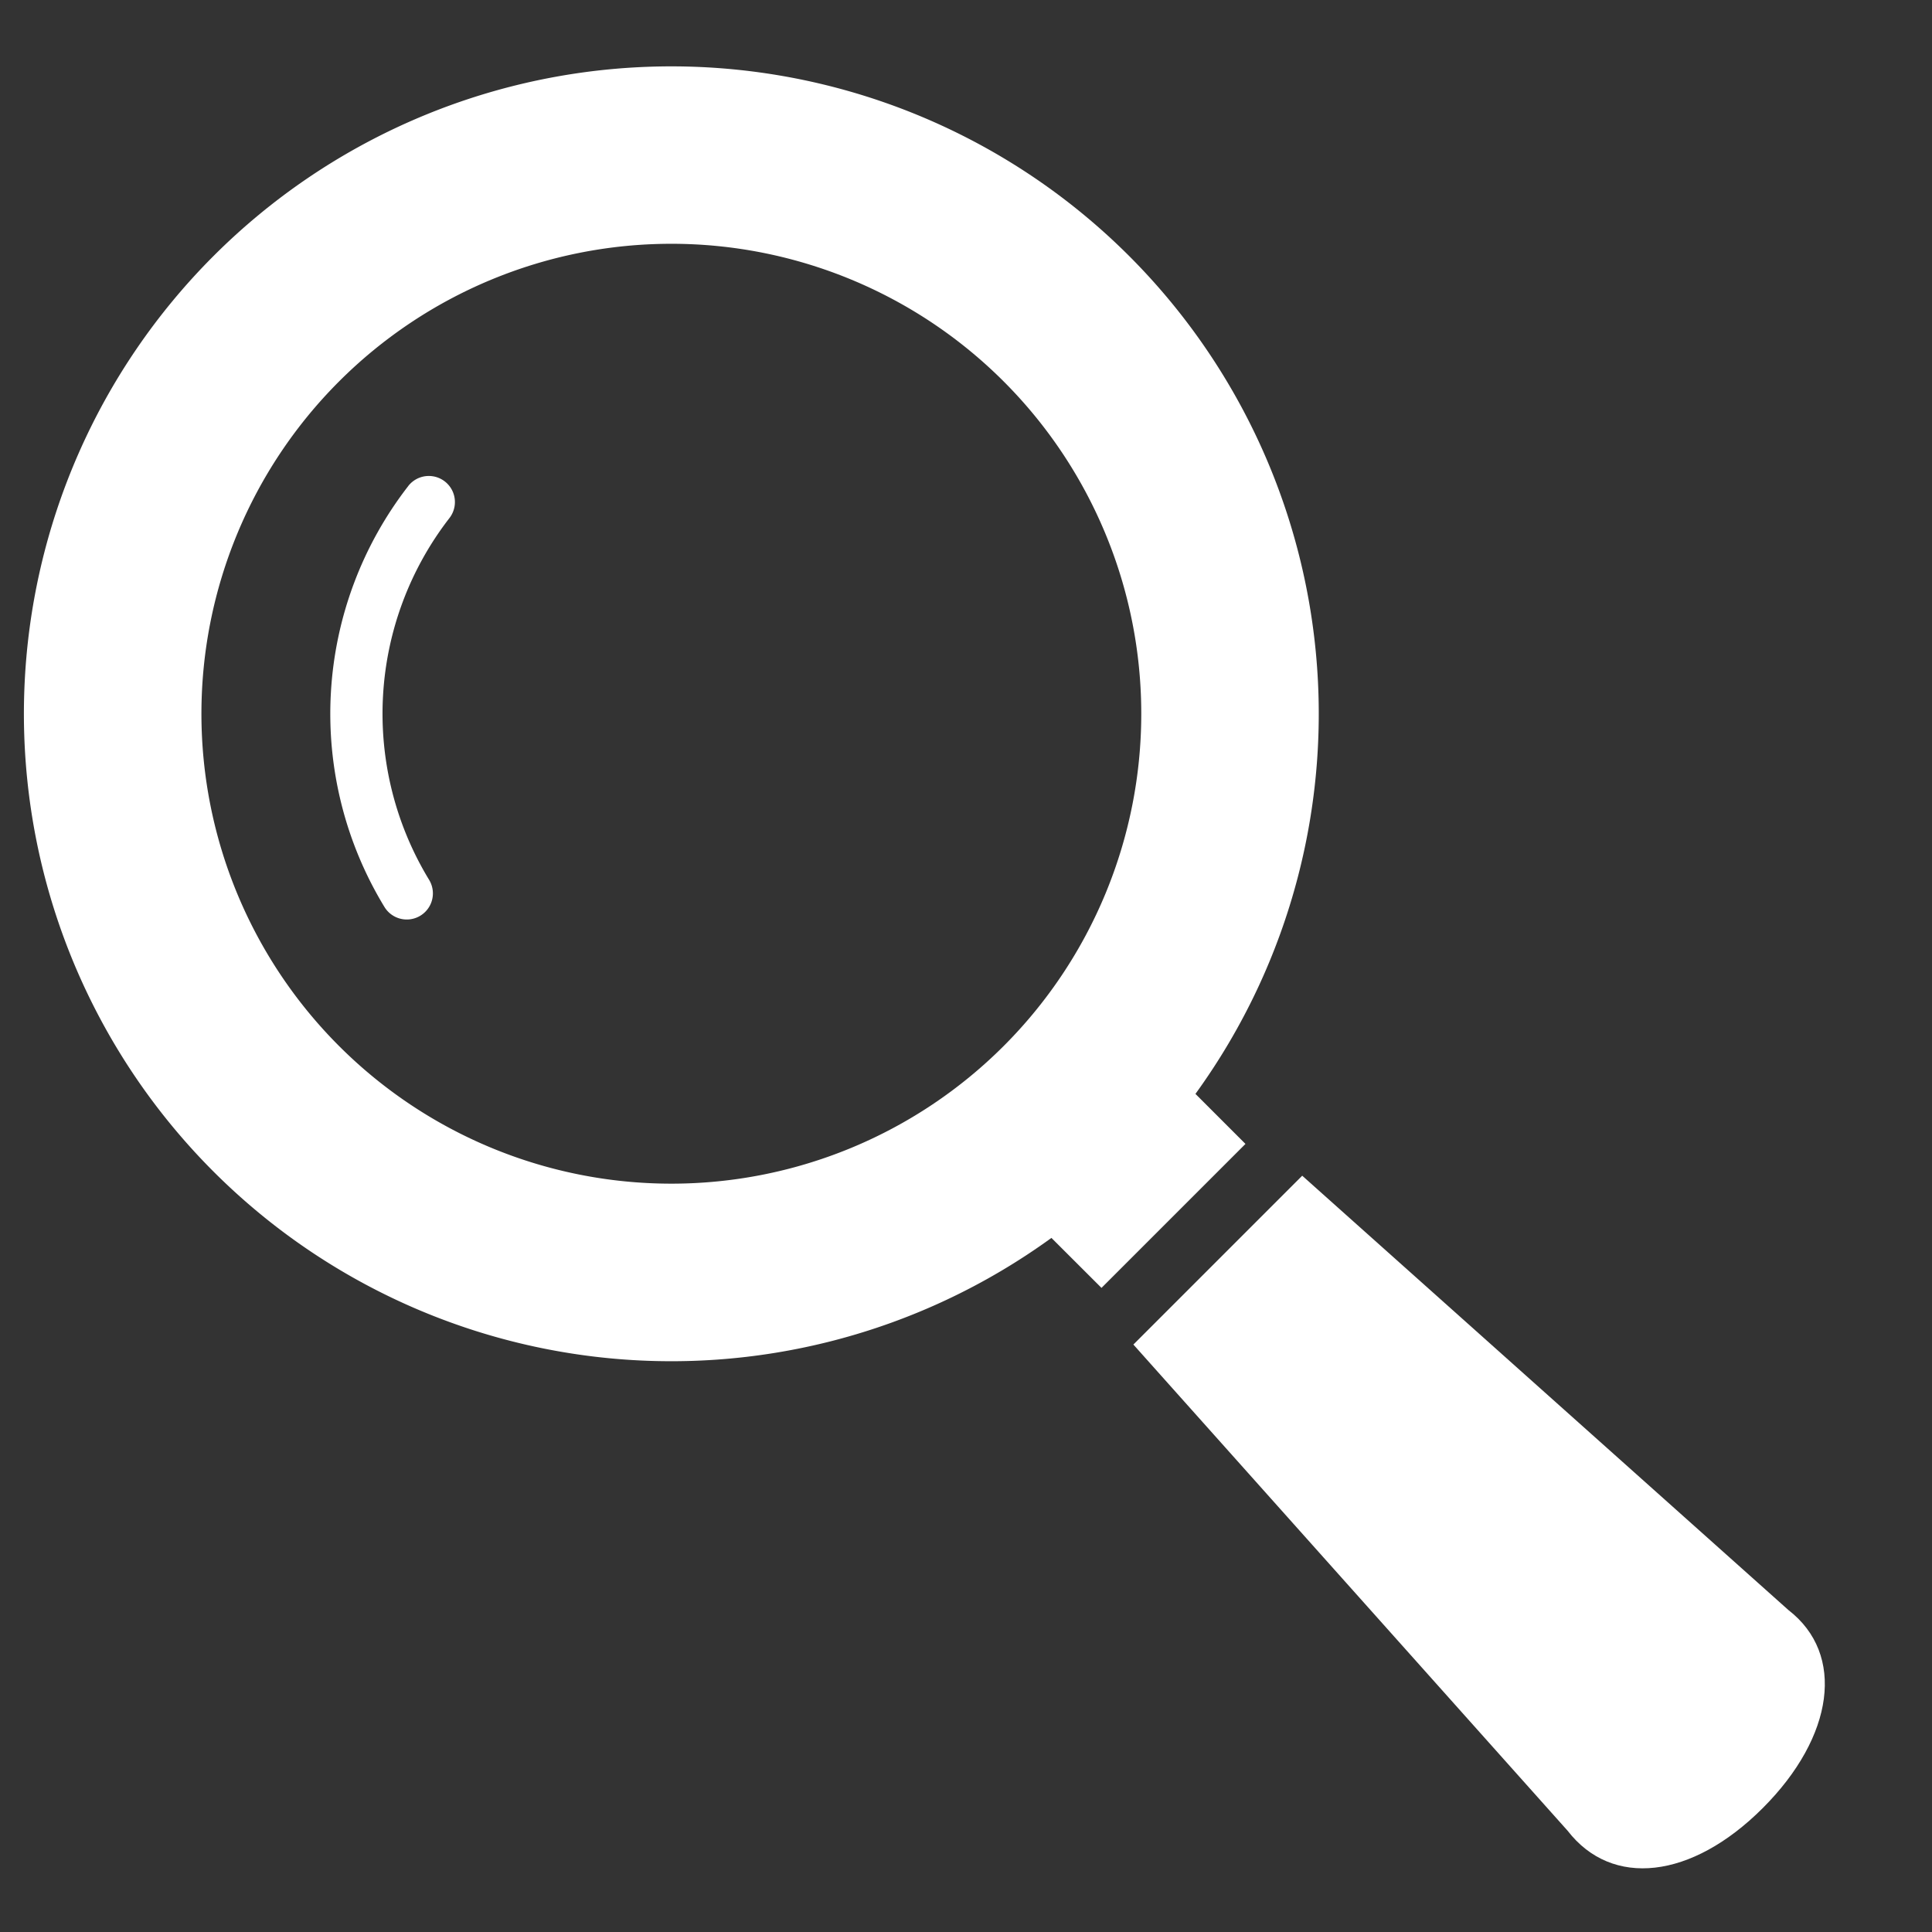 <svg xmlns="http://www.w3.org/2000/svg" xmlns:xlink="http://www.w3.org/1999/xlink" width="46" height="46" viewBox="0 0 46 46">
  <rect x="0" y="0" width="46" height="46" fill="#333333" stroke="none"/>
  <defs>
    <clipPath id="clip-path">
      <path id="パス_169700" data-name="パス 169700" d="M0,0H46V46H0Z" transform="translate(-0.364 -1.29)" fill="#fff" stroke="#707070" stroke-width="1"/>
    </clipPath>
  </defs>
  <g id="マスクグループ_209" data-name="マスクグループ 209" transform="translate(0.364 1.29)" clip-path="url(#clip-path)">
    <path id="パス_63653" data-name="パス 63653" d="M28.048,24.459a15.415,15.415,0,1,0-3.429,3.429l1.192,1.19,3.428-3.428ZM23.481,23.32a11.189,11.189,0,1,1,0-15.825A11.191,11.191,0,0,1,23.481,23.32Z" transform="translate(0.051 0.296)" fill="#fff"/>
    <path id="パス_63654" data-name="パス 63654" d="M89.011,116.592a8.848,8.848,0,0,0-.566,10.022.622.622,0,0,0,1.062-.648h0a7.607,7.607,0,0,1,.484-8.611.621.621,0,1,0-.98-.764Z" transform="translate(-79.655 -106.309)" fill="#fff"/>
    <path id="パス_63655" data-name="パス 63655" d="M330.957,325.519l-11.576-10.341-4.02,4.02,10.34,11.577c1.051,1.36,2.945,1.16,4.646-.541S332.319,326.57,330.957,325.519Z" transform="translate(-288.74 -288.475)" fill="#fff"/>
  </g>
</svg>

